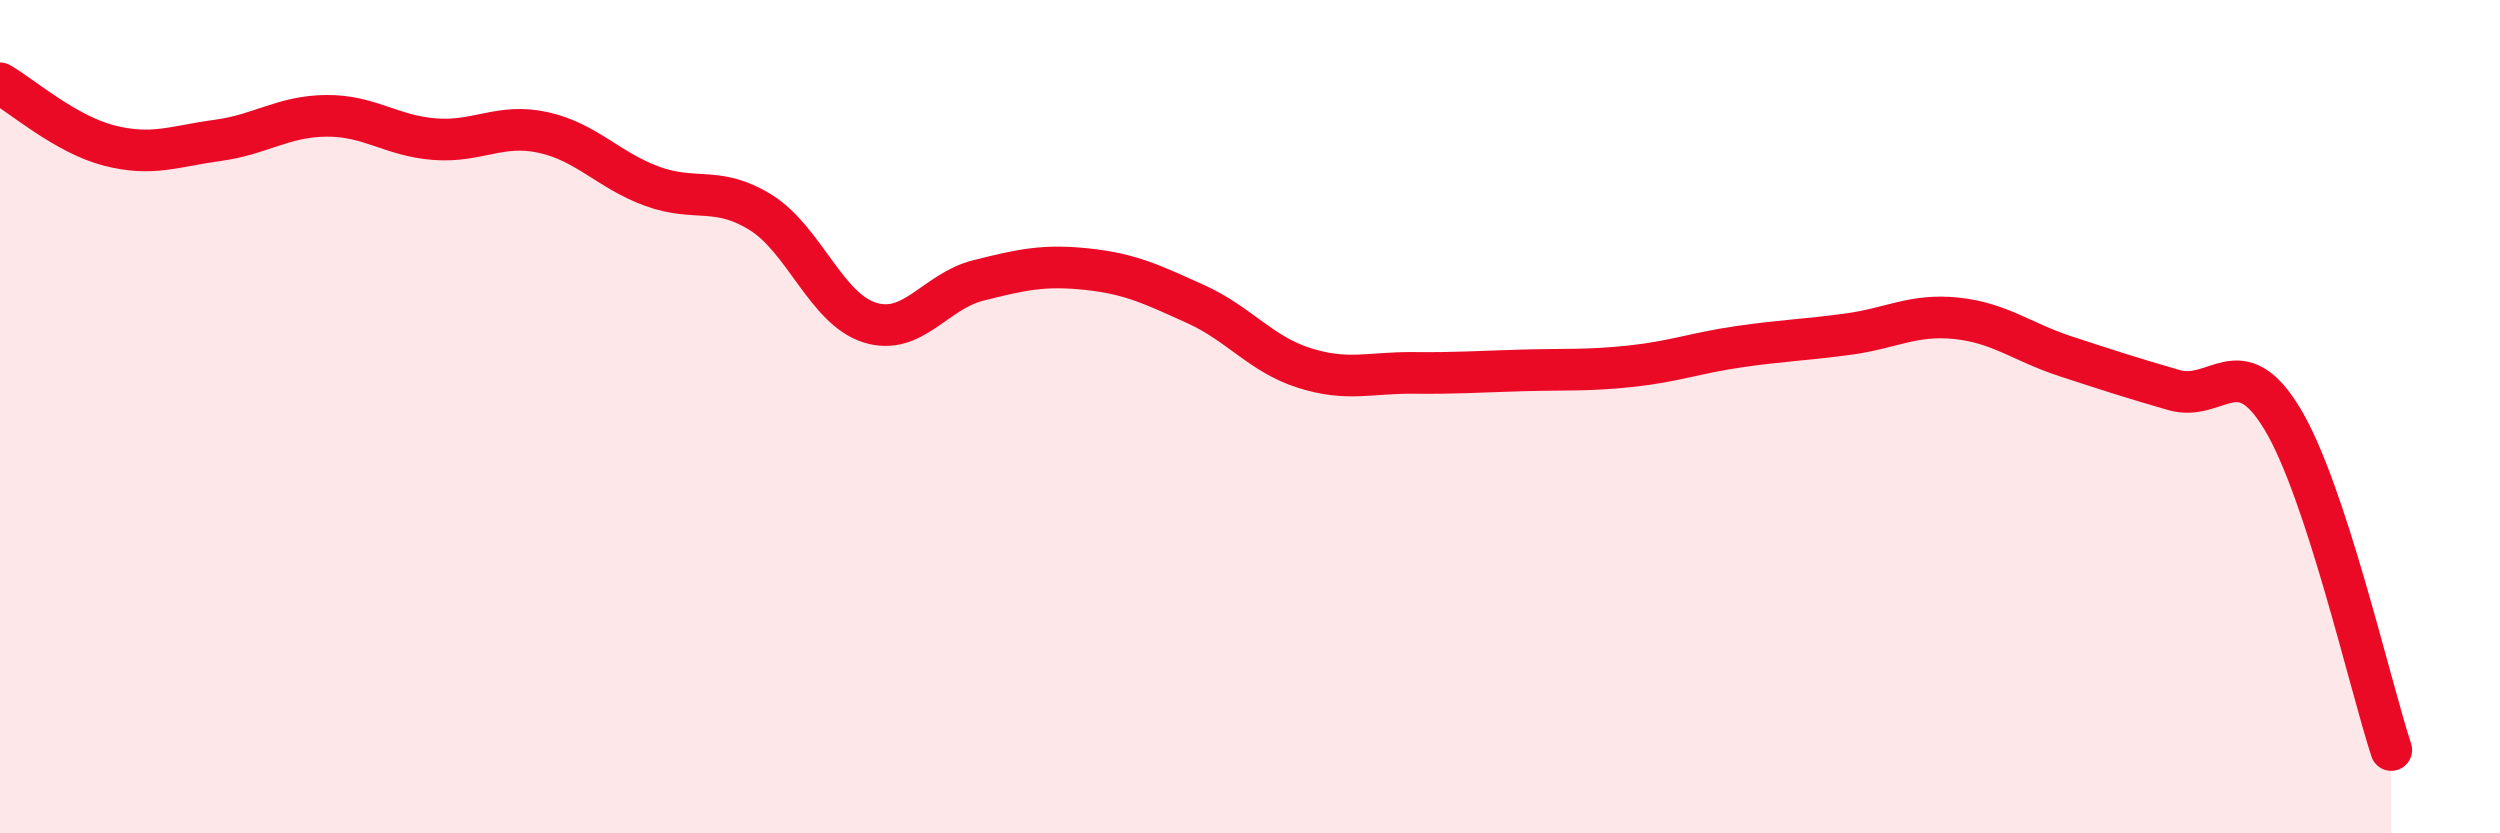 
    <svg width="60" height="20" viewBox="0 0 60 20" xmlns="http://www.w3.org/2000/svg">
      <path
        d="M 0,2 C 0.52,2.3 1.57,3.22 2.61,3.49 C 3.65,3.76 4.18,3.51 5.22,3.37 C 6.26,3.23 6.79,2.79 7.83,2.78 C 8.87,2.77 9.39,3.26 10.43,3.34 C 11.47,3.42 12,2.95 13.04,3.18 C 14.08,3.41 14.61,4.09 15.65,4.47 C 16.69,4.85 17.22,4.45 18.26,5.1 C 19.3,5.75 19.83,7.41 20.87,7.74 C 21.91,8.07 22.44,6.99 23.48,6.73 C 24.52,6.47 25.05,6.35 26.09,6.46 C 27.13,6.57 27.66,6.83 28.7,7.3 C 29.74,7.77 30.26,8.5 31.3,8.83 C 32.34,9.16 32.87,8.94 33.91,8.95 C 34.95,8.96 35.48,8.92 36.52,8.89 C 37.56,8.86 38.09,8.9 39.13,8.79 C 40.17,8.68 40.7,8.47 41.74,8.32 C 42.78,8.17 43.31,8.16 44.35,8.02 C 45.39,7.88 45.92,7.53 46.96,7.64 C 48,7.75 48.53,8.21 49.57,8.55 C 50.61,8.89 51.13,9.06 52.17,9.36 C 53.21,9.66 53.74,8.33 54.78,10.06 C 55.82,11.79 56.87,16.41 57.39,18L57.39 20L0 20Z"
        fill="#EB0A25"
        opacity="0.1"
        stroke-linecap="round"
        stroke-linejoin="round"
      />
      <path
        d="M 0,2 C 0.52,2.3 1.57,3.22 2.61,3.49 C 3.65,3.76 4.18,3.51 5.22,3.37 C 6.26,3.23 6.79,2.79 7.83,2.78 C 8.87,2.77 9.39,3.26 10.43,3.34 C 11.47,3.42 12,2.95 13.04,3.18 C 14.08,3.41 14.61,4.09 15.65,4.47 C 16.69,4.85 17.22,4.45 18.26,5.1 C 19.3,5.75 19.83,7.41 20.87,7.74 C 21.91,8.07 22.44,6.99 23.48,6.73 C 24.52,6.47 25.05,6.35 26.09,6.46 C 27.13,6.57 27.66,6.83 28.7,7.3 C 29.74,7.77 30.26,8.5 31.3,8.83 C 32.34,9.16 32.87,8.94 33.91,8.95 C 34.95,8.96 35.48,8.92 36.52,8.89 C 37.56,8.86 38.09,8.9 39.13,8.79 C 40.17,8.68 40.7,8.47 41.74,8.32 C 42.78,8.17 43.31,8.16 44.35,8.02 C 45.39,7.88 45.92,7.53 46.96,7.64 C 48,7.75 48.53,8.21 49.57,8.55 C 50.61,8.89 51.13,9.06 52.17,9.36 C 53.21,9.66 53.74,8.33 54.78,10.06 C 55.82,11.79 56.87,16.41 57.39,18"
        stroke="#EB0A25"
        stroke-width="1"
        fill="none"
        stroke-linecap="round"
        stroke-linejoin="round"
      />
    </svg>
  